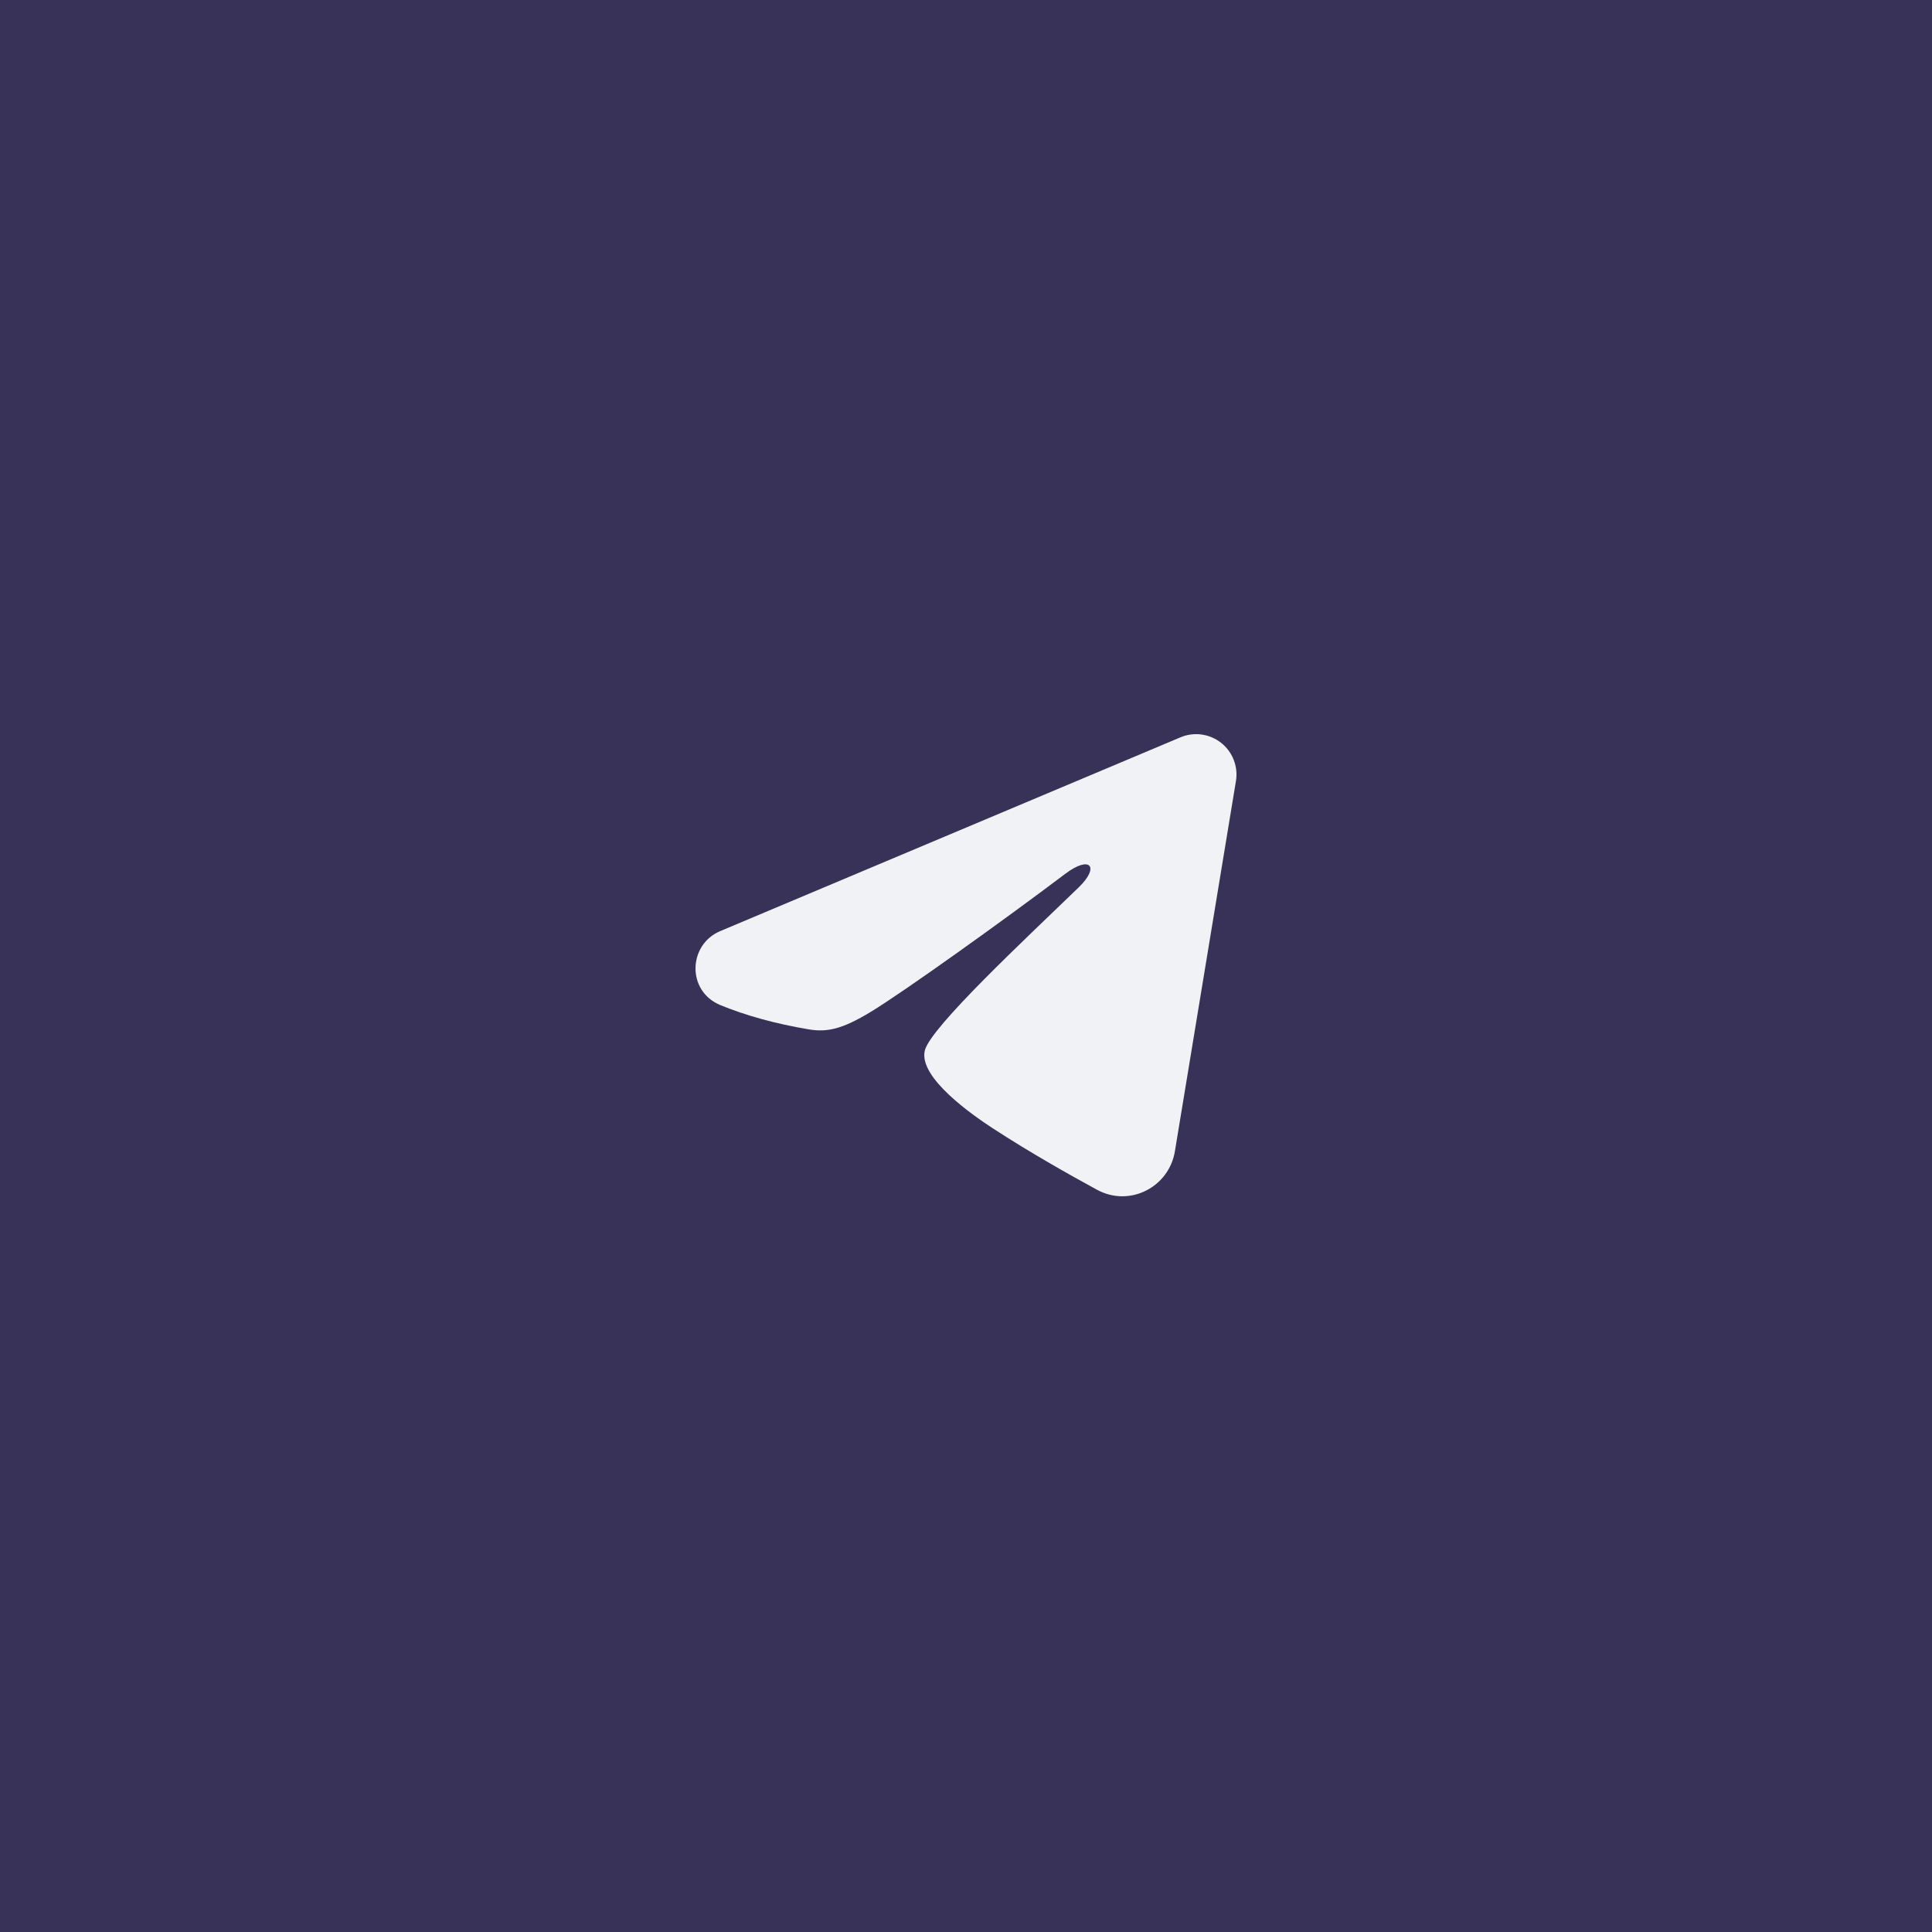 <?xml version="1.0" encoding="UTF-8"?> <svg xmlns="http://www.w3.org/2000/svg" width="50" height="50" viewBox="0 0 50 50" fill="none"><rect width="50" height="50" fill="#383158"></rect><path fill-rule="evenodd" clip-rule="evenodd" d="M30.55 19.082C30.722 19.009 30.91 18.984 31.095 19.009C31.28 19.035 31.456 19.109 31.602 19.224C31.749 19.34 31.862 19.493 31.929 19.667C31.997 19.841 32.017 20.03 31.986 20.214L30.406 29.797C30.253 30.721 29.239 31.251 28.391 30.791C27.682 30.406 26.629 29.812 25.682 29.193C25.208 28.883 23.757 27.89 23.935 27.184C24.089 26.58 26.526 24.311 27.92 22.962C28.466 22.432 28.217 22.126 27.571 22.613C25.967 23.824 23.393 25.665 22.542 26.183C21.791 26.64 21.4 26.718 20.932 26.64C20.078 26.498 19.286 26.278 18.639 26.01C17.766 25.648 17.808 24.447 18.639 24.097L30.55 19.082Z" fill="#F0F2F5"></path></svg> 